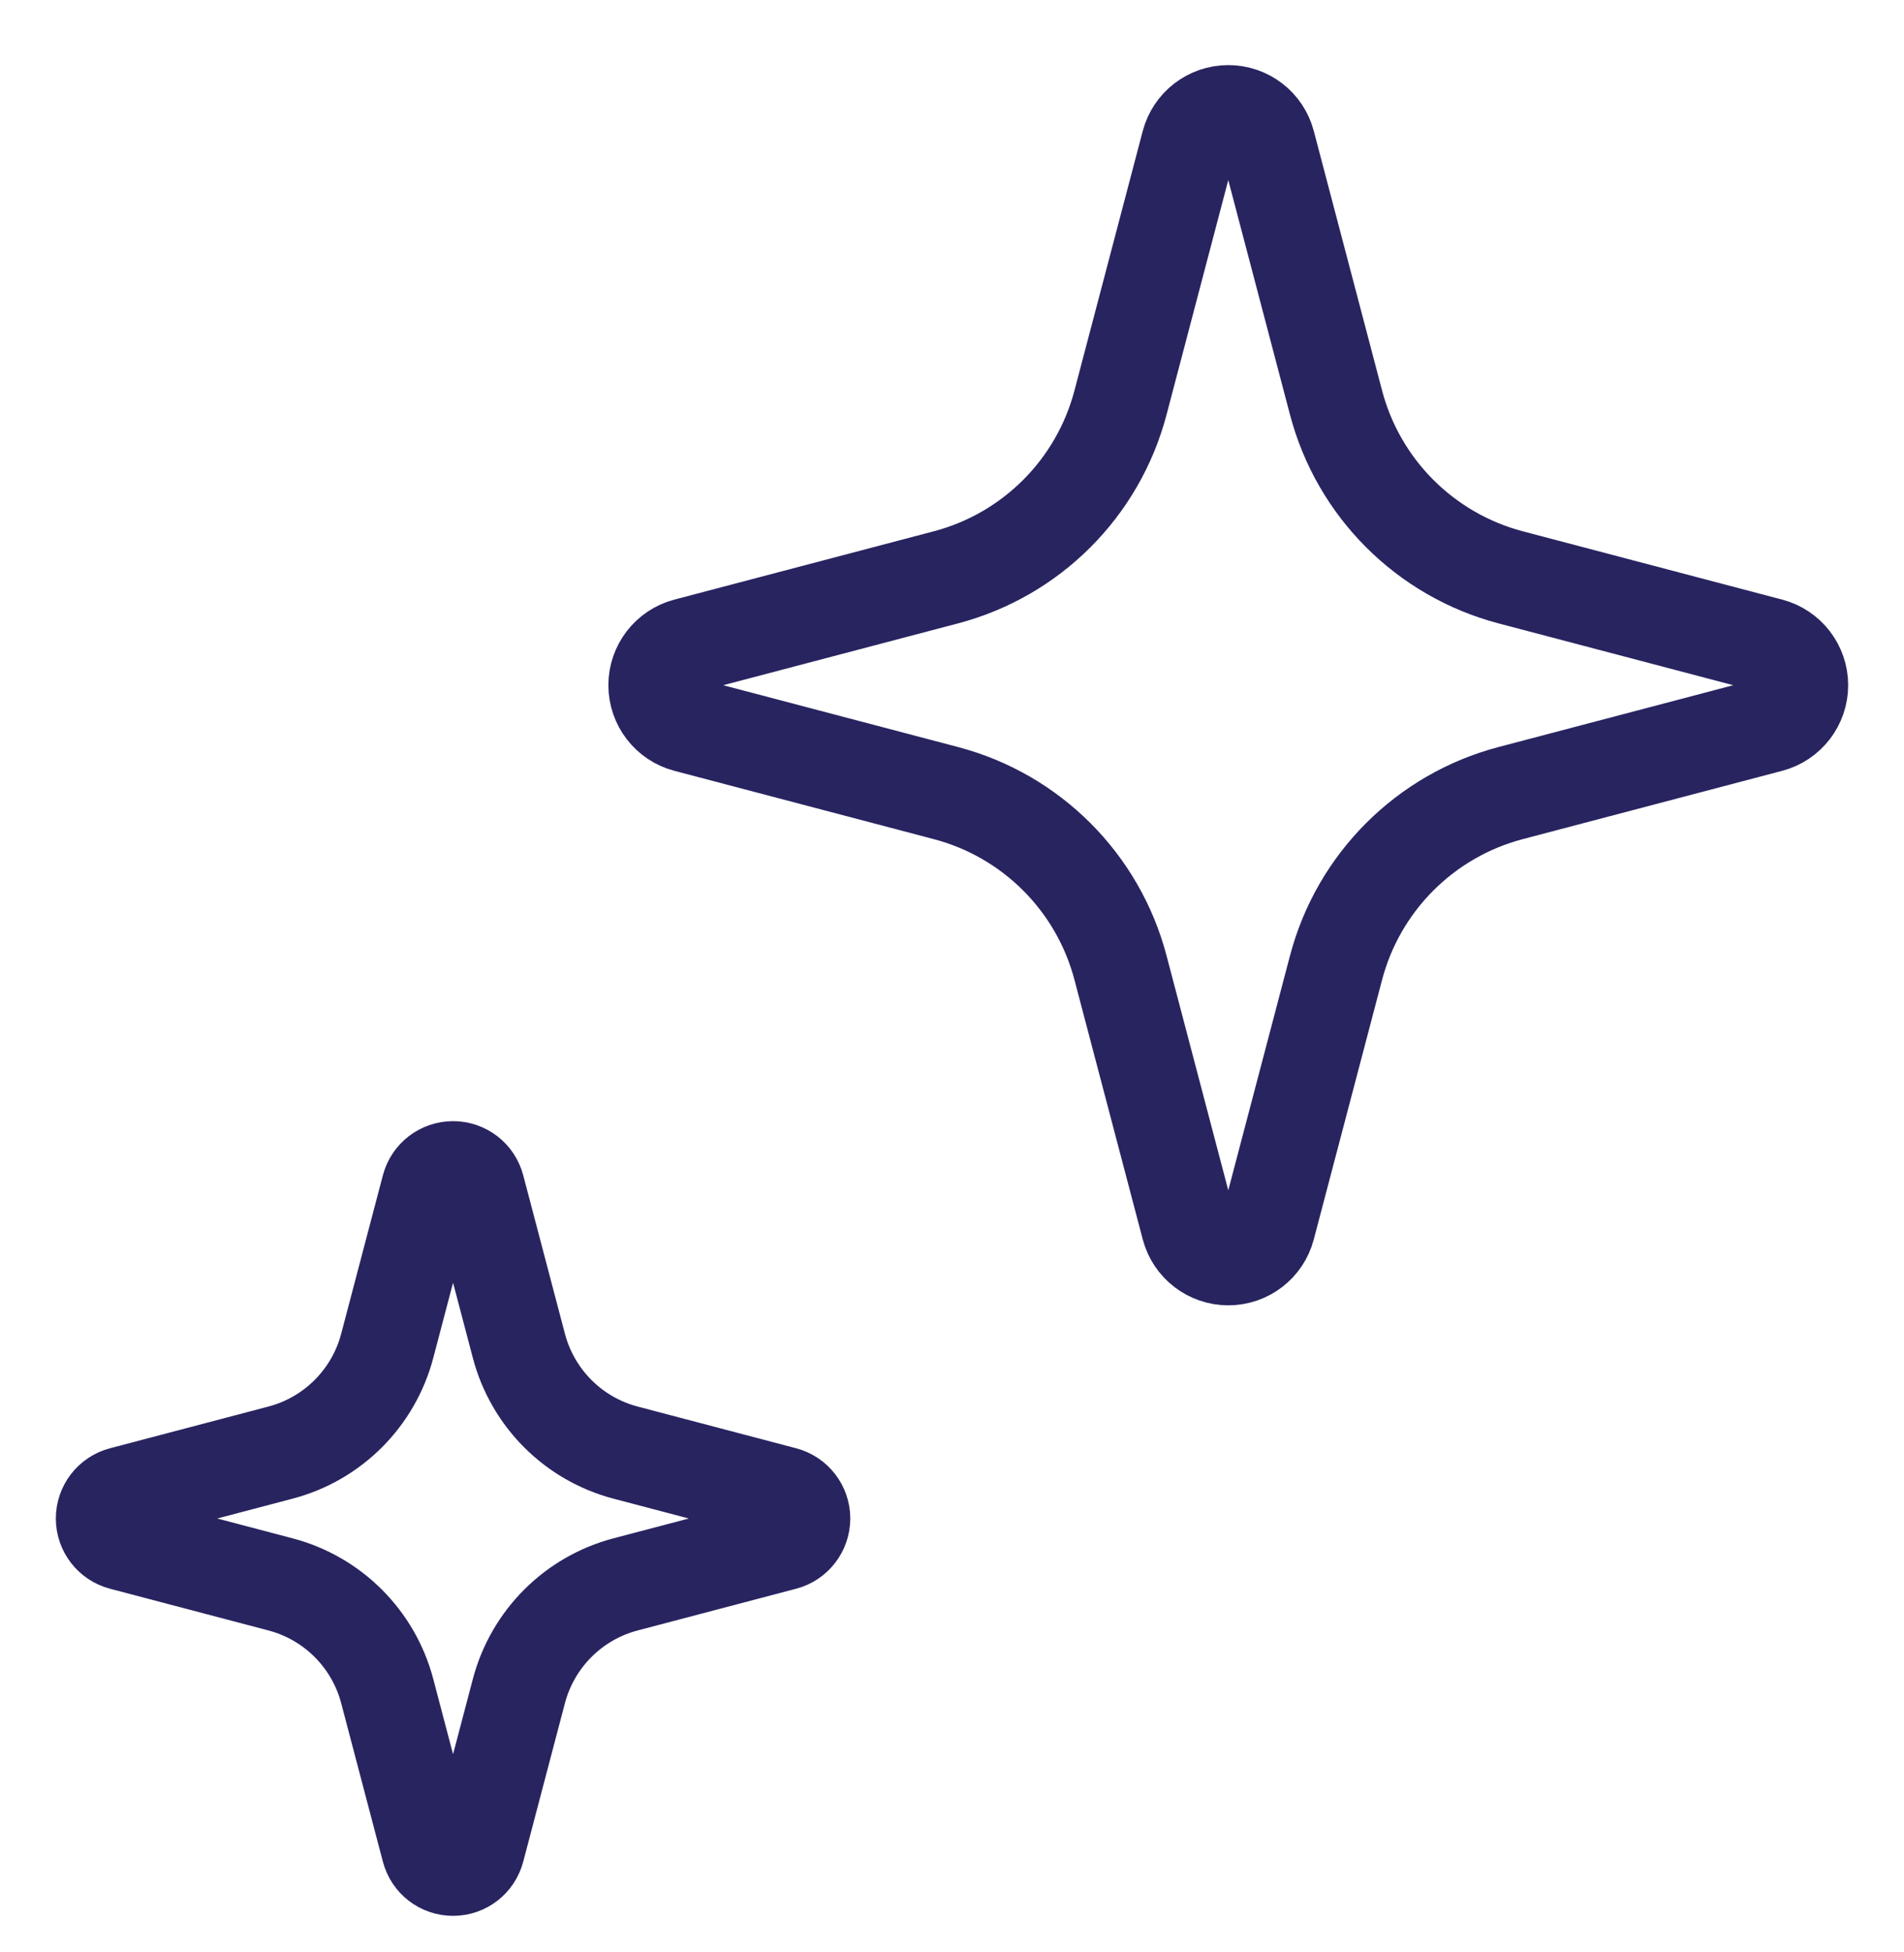 <svg width="40" height="41" viewBox="0 0 40 41" fill="none" xmlns="http://www.w3.org/2000/svg">
<g clip-path="url(#clip0_2130_2878)">
<path d="M37.187 13.559L31.739 12.125C29.943 11.652 28.54 10.25 28.068 8.455L26.634 3.007C26.536 2.63 26.195 2.367 25.805 2.367C25.414 2.367 25.073 2.63 24.974 3.007L23.54 8.455C23.068 10.25 21.666 11.652 19.869 12.125L14.421 13.559C14.044 13.658 13.781 13.999 13.781 14.389C13.781 14.78 14.044 15.12 14.421 15.22L19.869 16.654C21.666 17.126 23.068 18.529 23.54 20.323L24.974 25.771C25.073 26.149 25.414 26.412 25.805 26.412C26.195 26.412 26.536 26.149 26.634 25.771L28.068 20.323C28.54 18.529 29.942 17.126 31.739 16.654L37.187 15.22C37.564 15.12 37.827 14.78 37.827 14.389C37.827 13.999 37.564 13.658 37.187 13.559Z" stroke="#282460" stroke-width="2"/>
<path d="M16.472 31.381L13.143 30.505C12.046 30.217 11.19 29.36 10.901 28.263L10.025 24.935C9.964 24.704 9.757 24.544 9.518 24.544C9.28 24.544 9.071 24.704 9.011 24.935L8.135 28.263C7.846 29.36 6.989 30.217 5.892 30.505L2.564 31.381C2.334 31.442 2.173 31.65 2.173 31.888C2.173 32.126 2.334 32.335 2.564 32.396L5.892 33.272C6.989 33.56 7.846 34.417 8.135 35.513L9.011 38.841C9.071 39.073 9.28 39.233 9.518 39.233C9.757 39.233 9.964 39.073 10.025 38.841L10.901 35.513C11.19 34.417 12.046 33.56 13.143 33.272L16.472 32.396C16.702 32.335 16.863 32.126 16.863 31.888C16.863 31.65 16.702 31.442 16.472 31.381Z" stroke="#282460" stroke-width="2"/>
</g>
<defs>
<clipPath id="clip0_2130_2878">
<rect width="40" height="40" fill="white" transform="translate(0 0.8)"/>
</clipPath>
</defs>
</svg>
